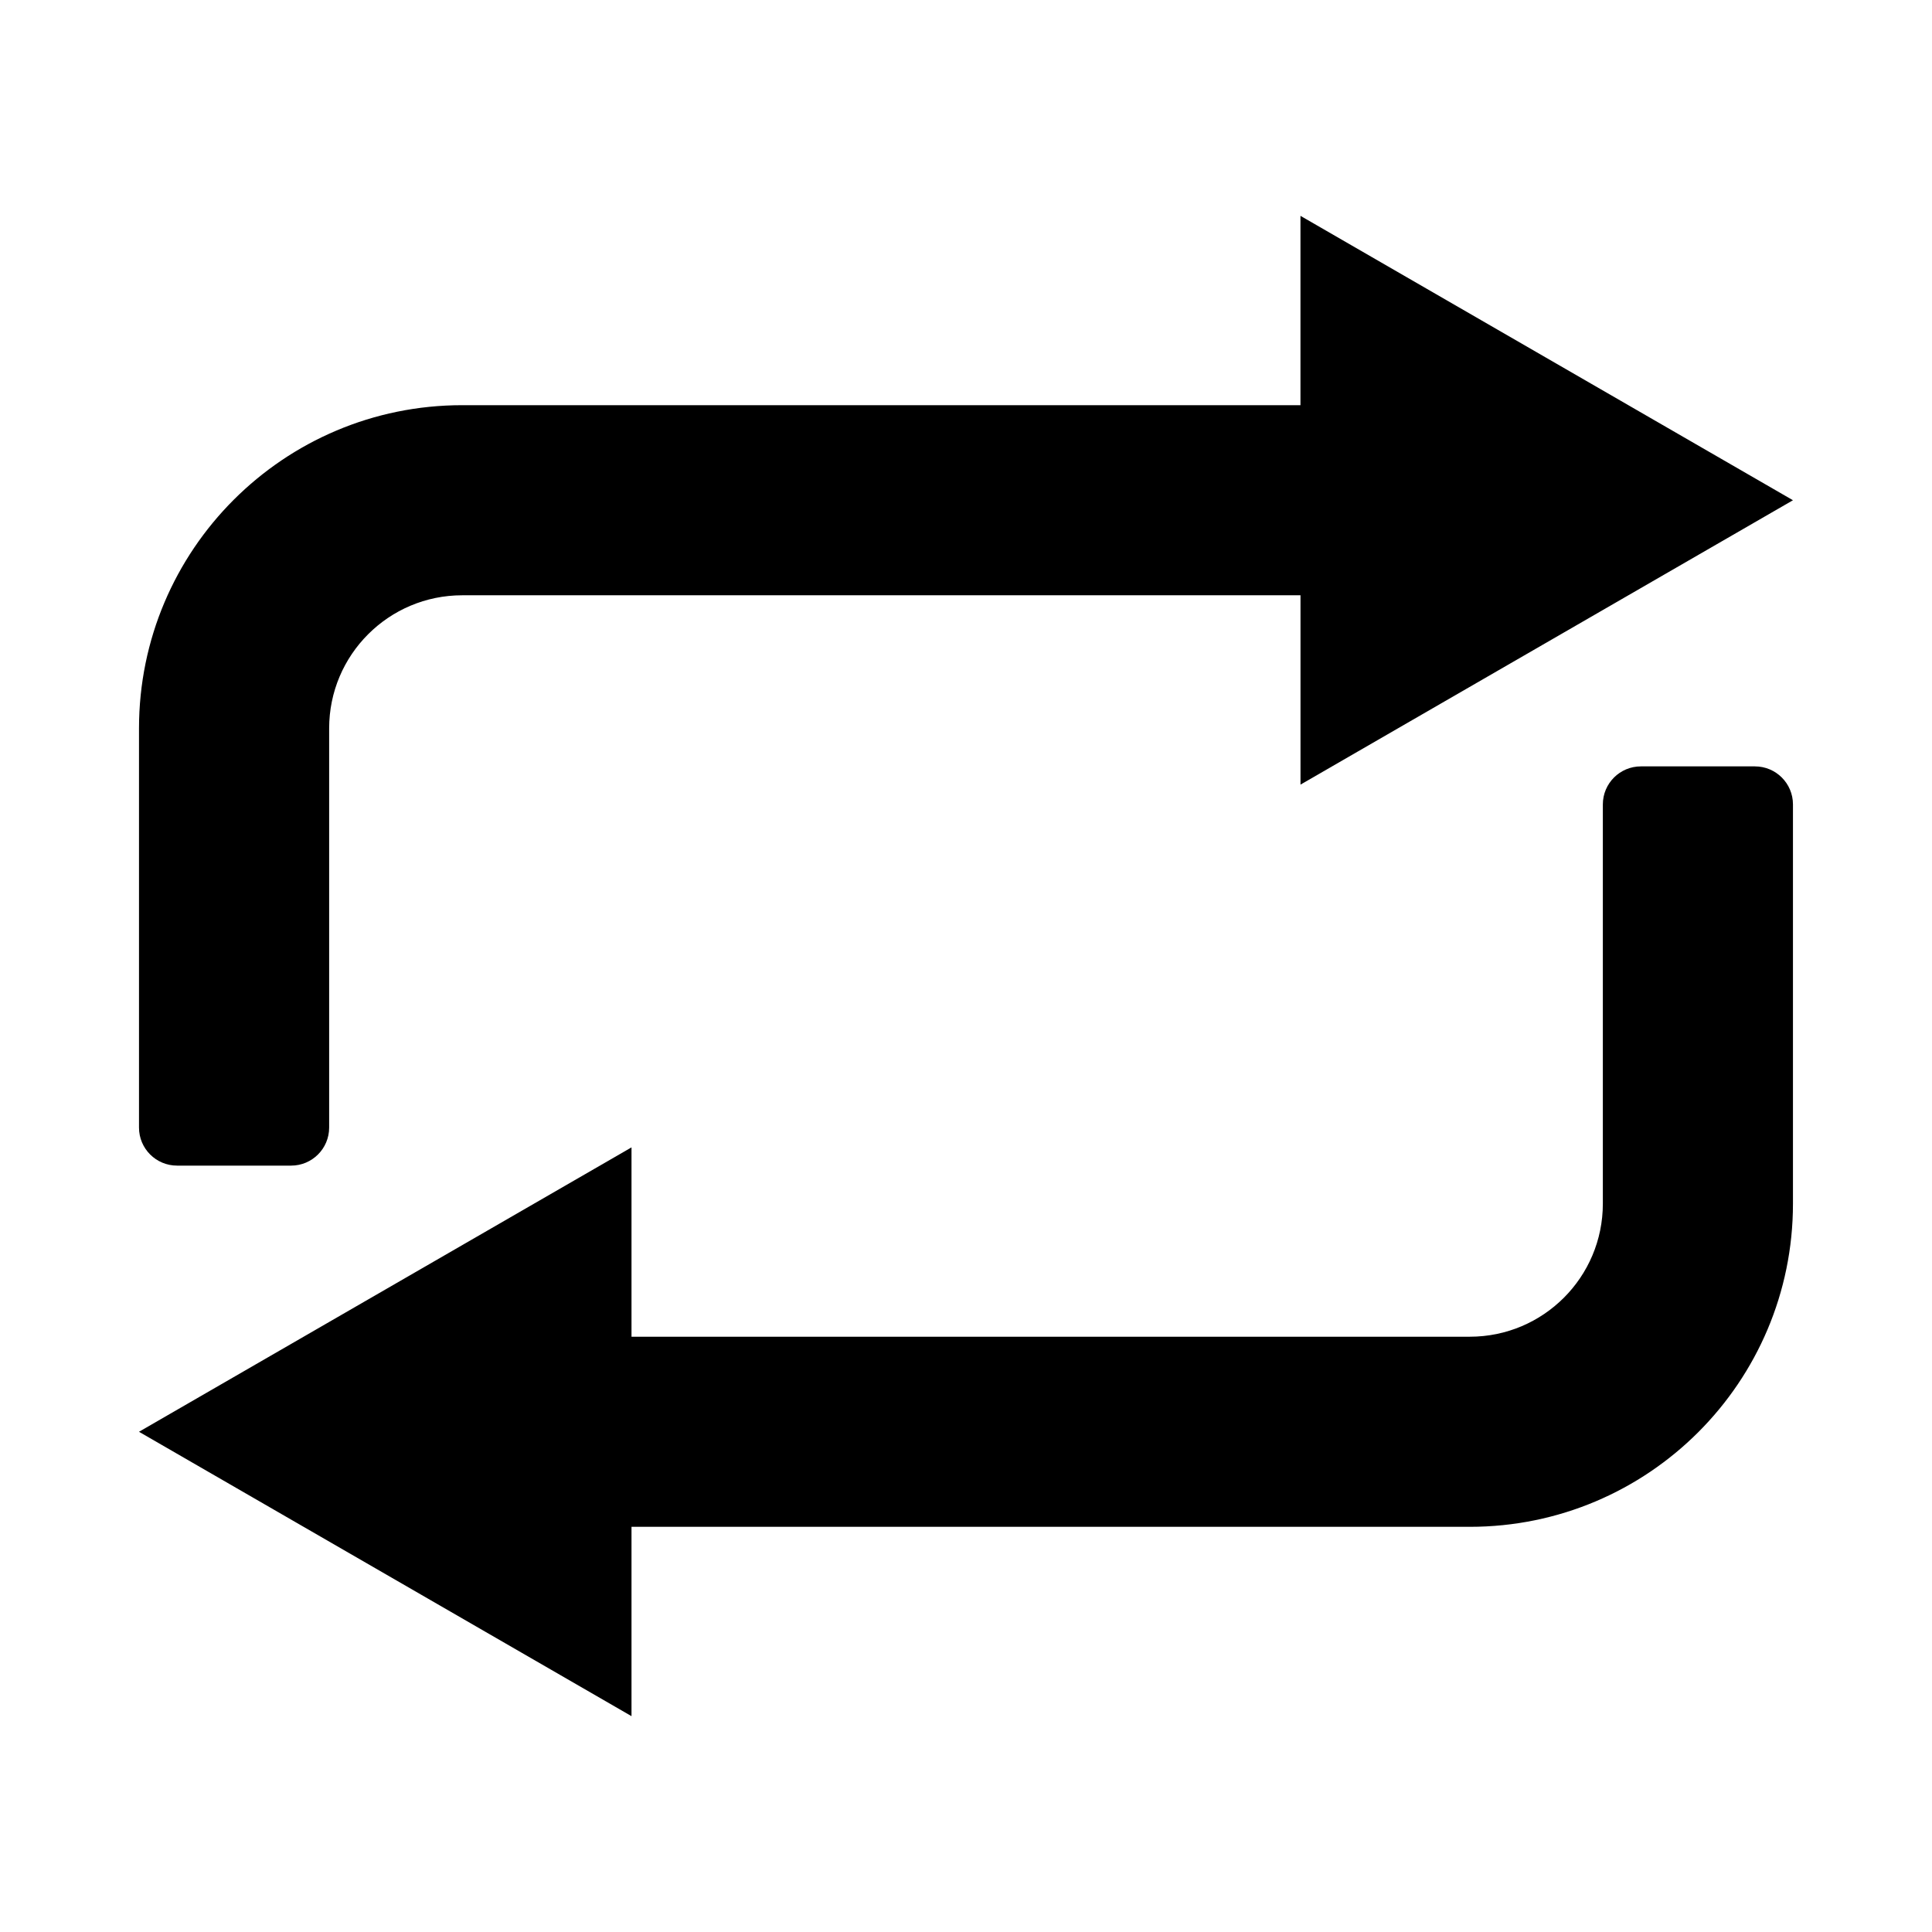<?xml version="1.0" encoding="UTF-8"?>
<!-- Uploaded to: SVG Repo, www.svgrepo.com, Generator: SVG Repo Mixer Tools -->
<svg fill="#000000" width="800px" height="800px" version="1.1" viewBox="144 144 512 512" xmlns="http://www.w3.org/2000/svg">
 <g>
  <path d="m609.08 347.1h-30.23c-5.566 0-10.078 4.512-10.078 10.078v105.8c0 19.477-15.789 35.266-35.266 35.266h-222.15v-50.176l-130.52 75.367 130.52 75.363v-50.176h222.15c47.301 0 85.648-38.344 85.648-85.648v-105.8c0-5.562-4.512-10.074-10.078-10.074z"/>
  <path d="m190.92 452.9h30.23c5.566 0 10.078-4.512 10.078-10.078v-105.8c0-19.477 15.789-35.266 35.266-35.266h222.15v50.176l130.51-75.363-130.52-75.367v50.176h-222.15c-47.301 0-85.648 38.344-85.648 85.648v105.8c0 5.562 4.512 10.074 10.078 10.074z"/>
 </g>
</svg>